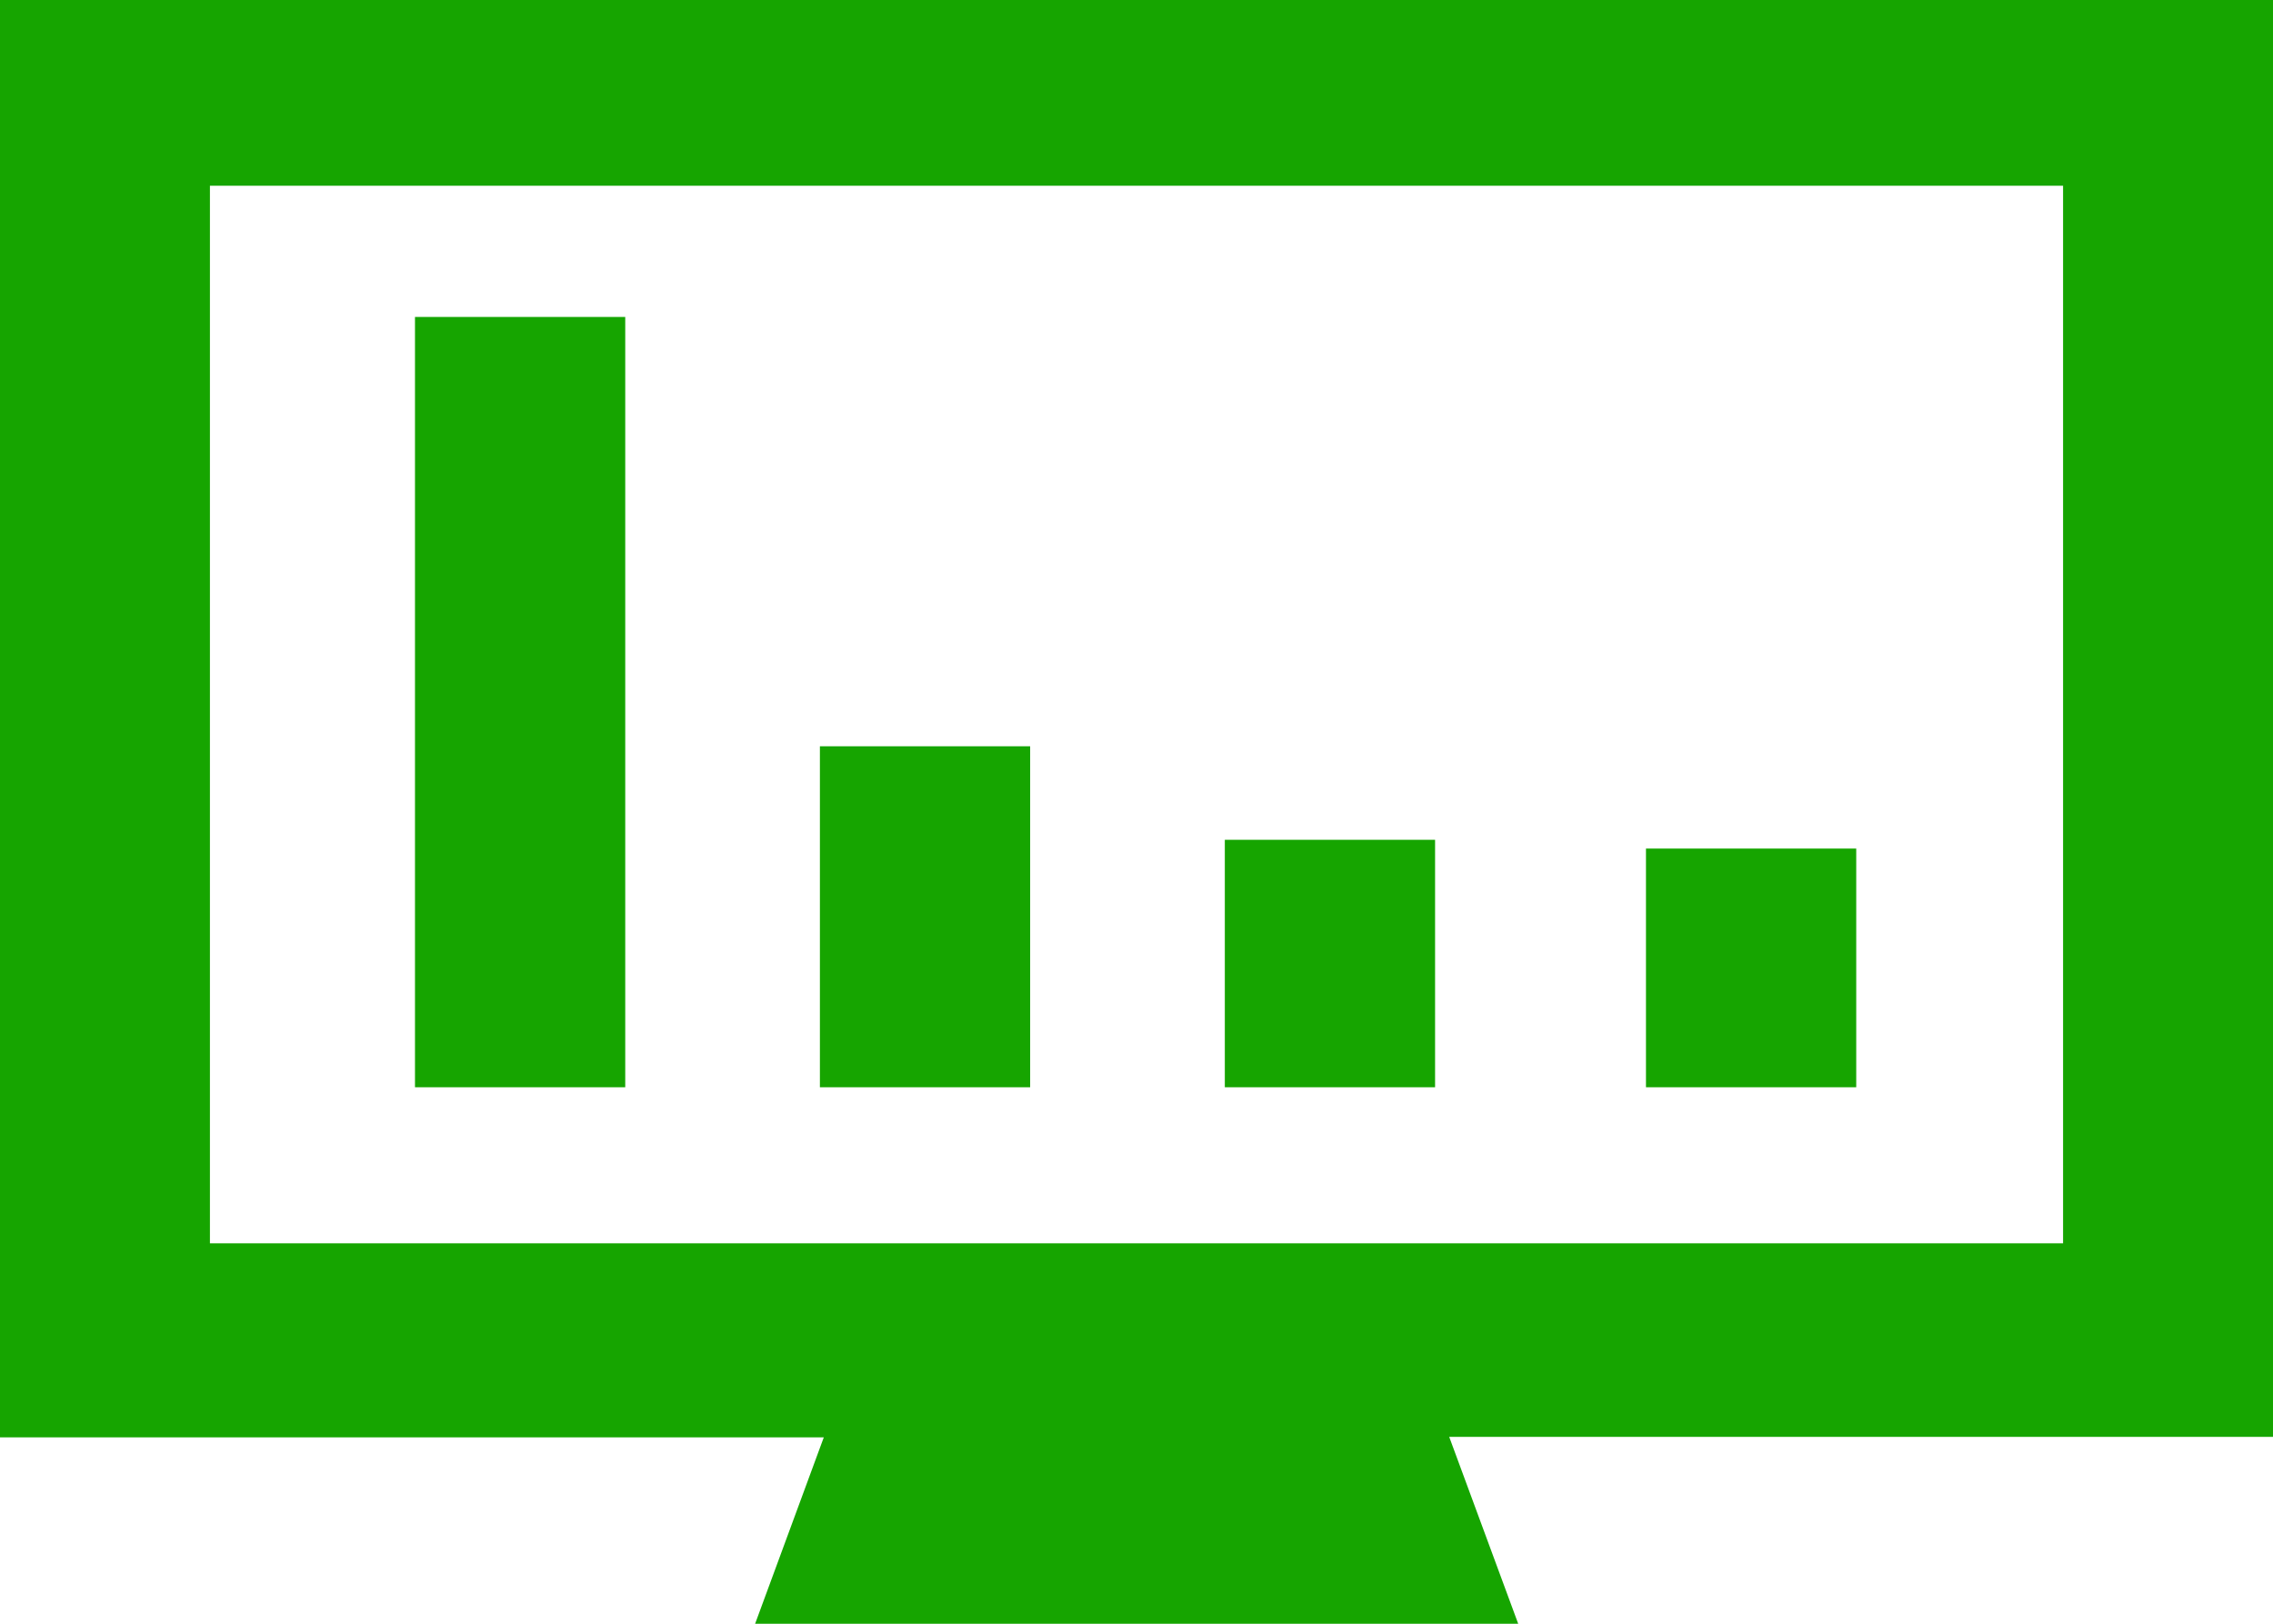 <svg id="Layer_1" data-name="Layer 1" xmlns="http://www.w3.org/2000/svg" viewBox="0 0 140 100"><defs><style>.cls-1{fill:#16a500;}</style></defs><path class="cls-1" d="M140-.48H0v89H50.74L46.51,100h47L89.26,88.49H140ZM127.07,76.57H12.93V11.44H127.07Z"/><rect class="cls-1" x="101.38" y="52.26" width="12.95" height="14.7"/><rect class="cls-1" x="75.44" y="51.72" width="12.95" height="15.24"/><rect class="cls-1" x="50.5" y="45.96" width="12.95" height="21"/><rect class="cls-1" x="25.56" y="19.52" width="12.95" height="47.44"/></svg>